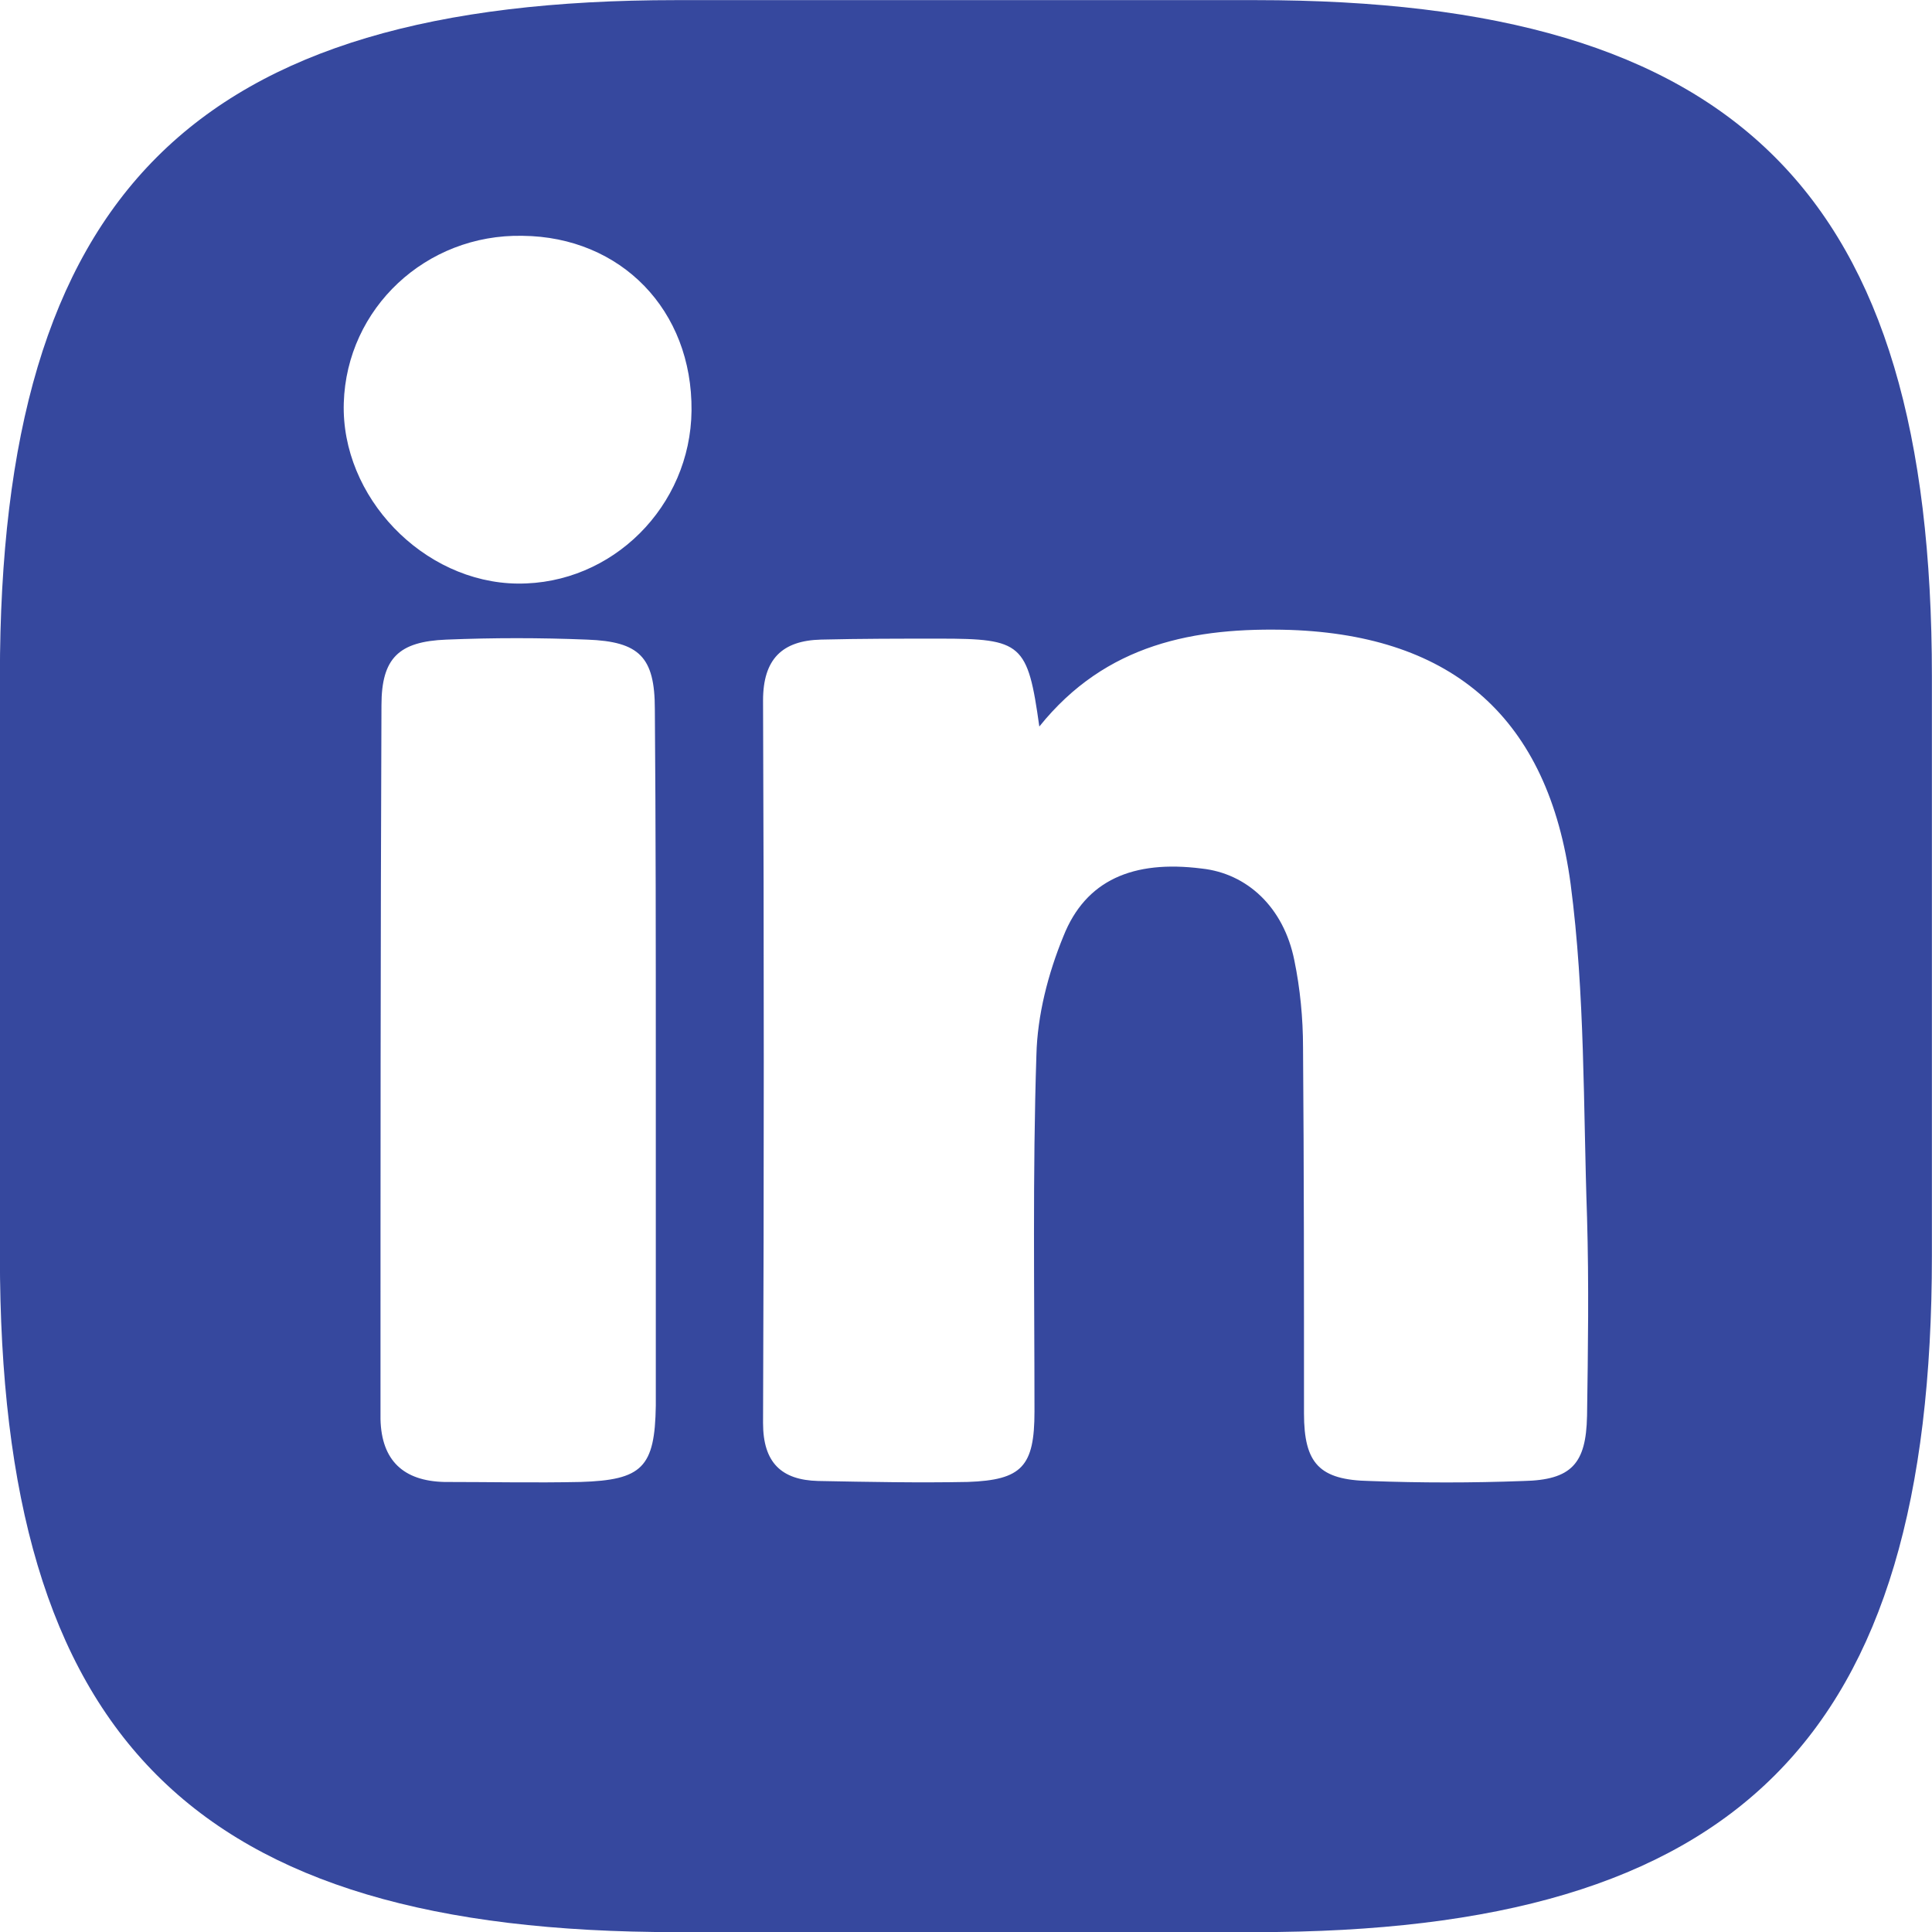 <?xml version="1.0" encoding="UTF-8"?>
<svg id="Layer_2" data-name="Layer 2" xmlns="http://www.w3.org/2000/svg" xmlns:xlink="http://www.w3.org/1999/xlink" viewBox="0 0 983.31 983.31">
  <defs>
    <style>
      .cls-1 {
        clip-path: url(#clippath);
      }

      .cls-2 {
        fill: none;
      }

      .cls-3 {
        fill: #36489e;
      }
    </style>
    <clipPath id="clippath">
      <path class="cls-2" d="M983.31,0H0V983.31H983.31V0Z"/>
    </clipPath>
  </defs>
  <g id="Layer_2-2" data-name="Layer 2">
    <g class="cls-1">
      <path class="cls-3" d="M639.1,.06H344.11C98.28,.06-.05,98.39-.05,344.22v294.99C-.05,885.04,98.28,983.37,344.11,983.37h294.99c245.83,0,344.16-98.33,344.16-344.16V344.22C983.26,98.39,884.92,.06,639.1,.06ZM333.78,715.42c-.49,31.47-6.88,37.86-38.35,38.84-23.11,.49-46.21,0-69.32,0-20.65-.49-31.96-10.82-32.45-31.96,0-121.44,0-242.39,.49-363.33,0-24.09,8.85-32.45,32.94-33.43,24.09-.98,47.69-.98,71.78,0,26.55,.98,34.42,8.85,34.42,35.4,.49,59.98,.49,119.96,.49,179.45v175.03Zm-70.31-418.4c-48.18-.49-89.97-44.25-88.5-91.94,1.47-48.18,41.79-86.04,90.95-85.06,50.15,.49,86.53,37.86,86.04,88.99-.49,48.67-40.32,88.5-88.5,88Zm544.26,423.81c-.49,24.09-7.87,32.45-32.45,32.94-26.06,.98-52.12,.98-78.17,0-25.57-.49-33.43-8.85-33.43-34.42,0-61.95,0-124.39-.49-186.34,0-14.75-1.48-29.99-4.43-44.25-5.41-27.04-24.09-44.25-47.2-46.71-34.91-4.42-59,5.9-70.31,34.42-7.87,19.18-13.27,40.32-13.76,60.47-1.97,60.48-.98,120.95-.98,181.42,0,28.02-6.39,34.91-33.92,35.89-25.07,.49-50.64,0-76.21-.49-18.68-.49-28.02-9.34-28.02-29.5,.49-122.42,.49-245.33,0-367.76,0-21.14,9.83-30.48,29.5-30.97,20.16-.49,40.32-.49,60.47-.49,41.79,0,44.74,2.46,50.64,44.74,33.92-42.28,79.16-50.64,127.83-49.17,82.6,2.95,131.27,44.74,142.58,129.31,7.38,56.05,6.39,113.08,8.36,169.62,.98,33.92,.49,67.36,0,101.28Z"/>
    </g>
  </g>
</svg>
